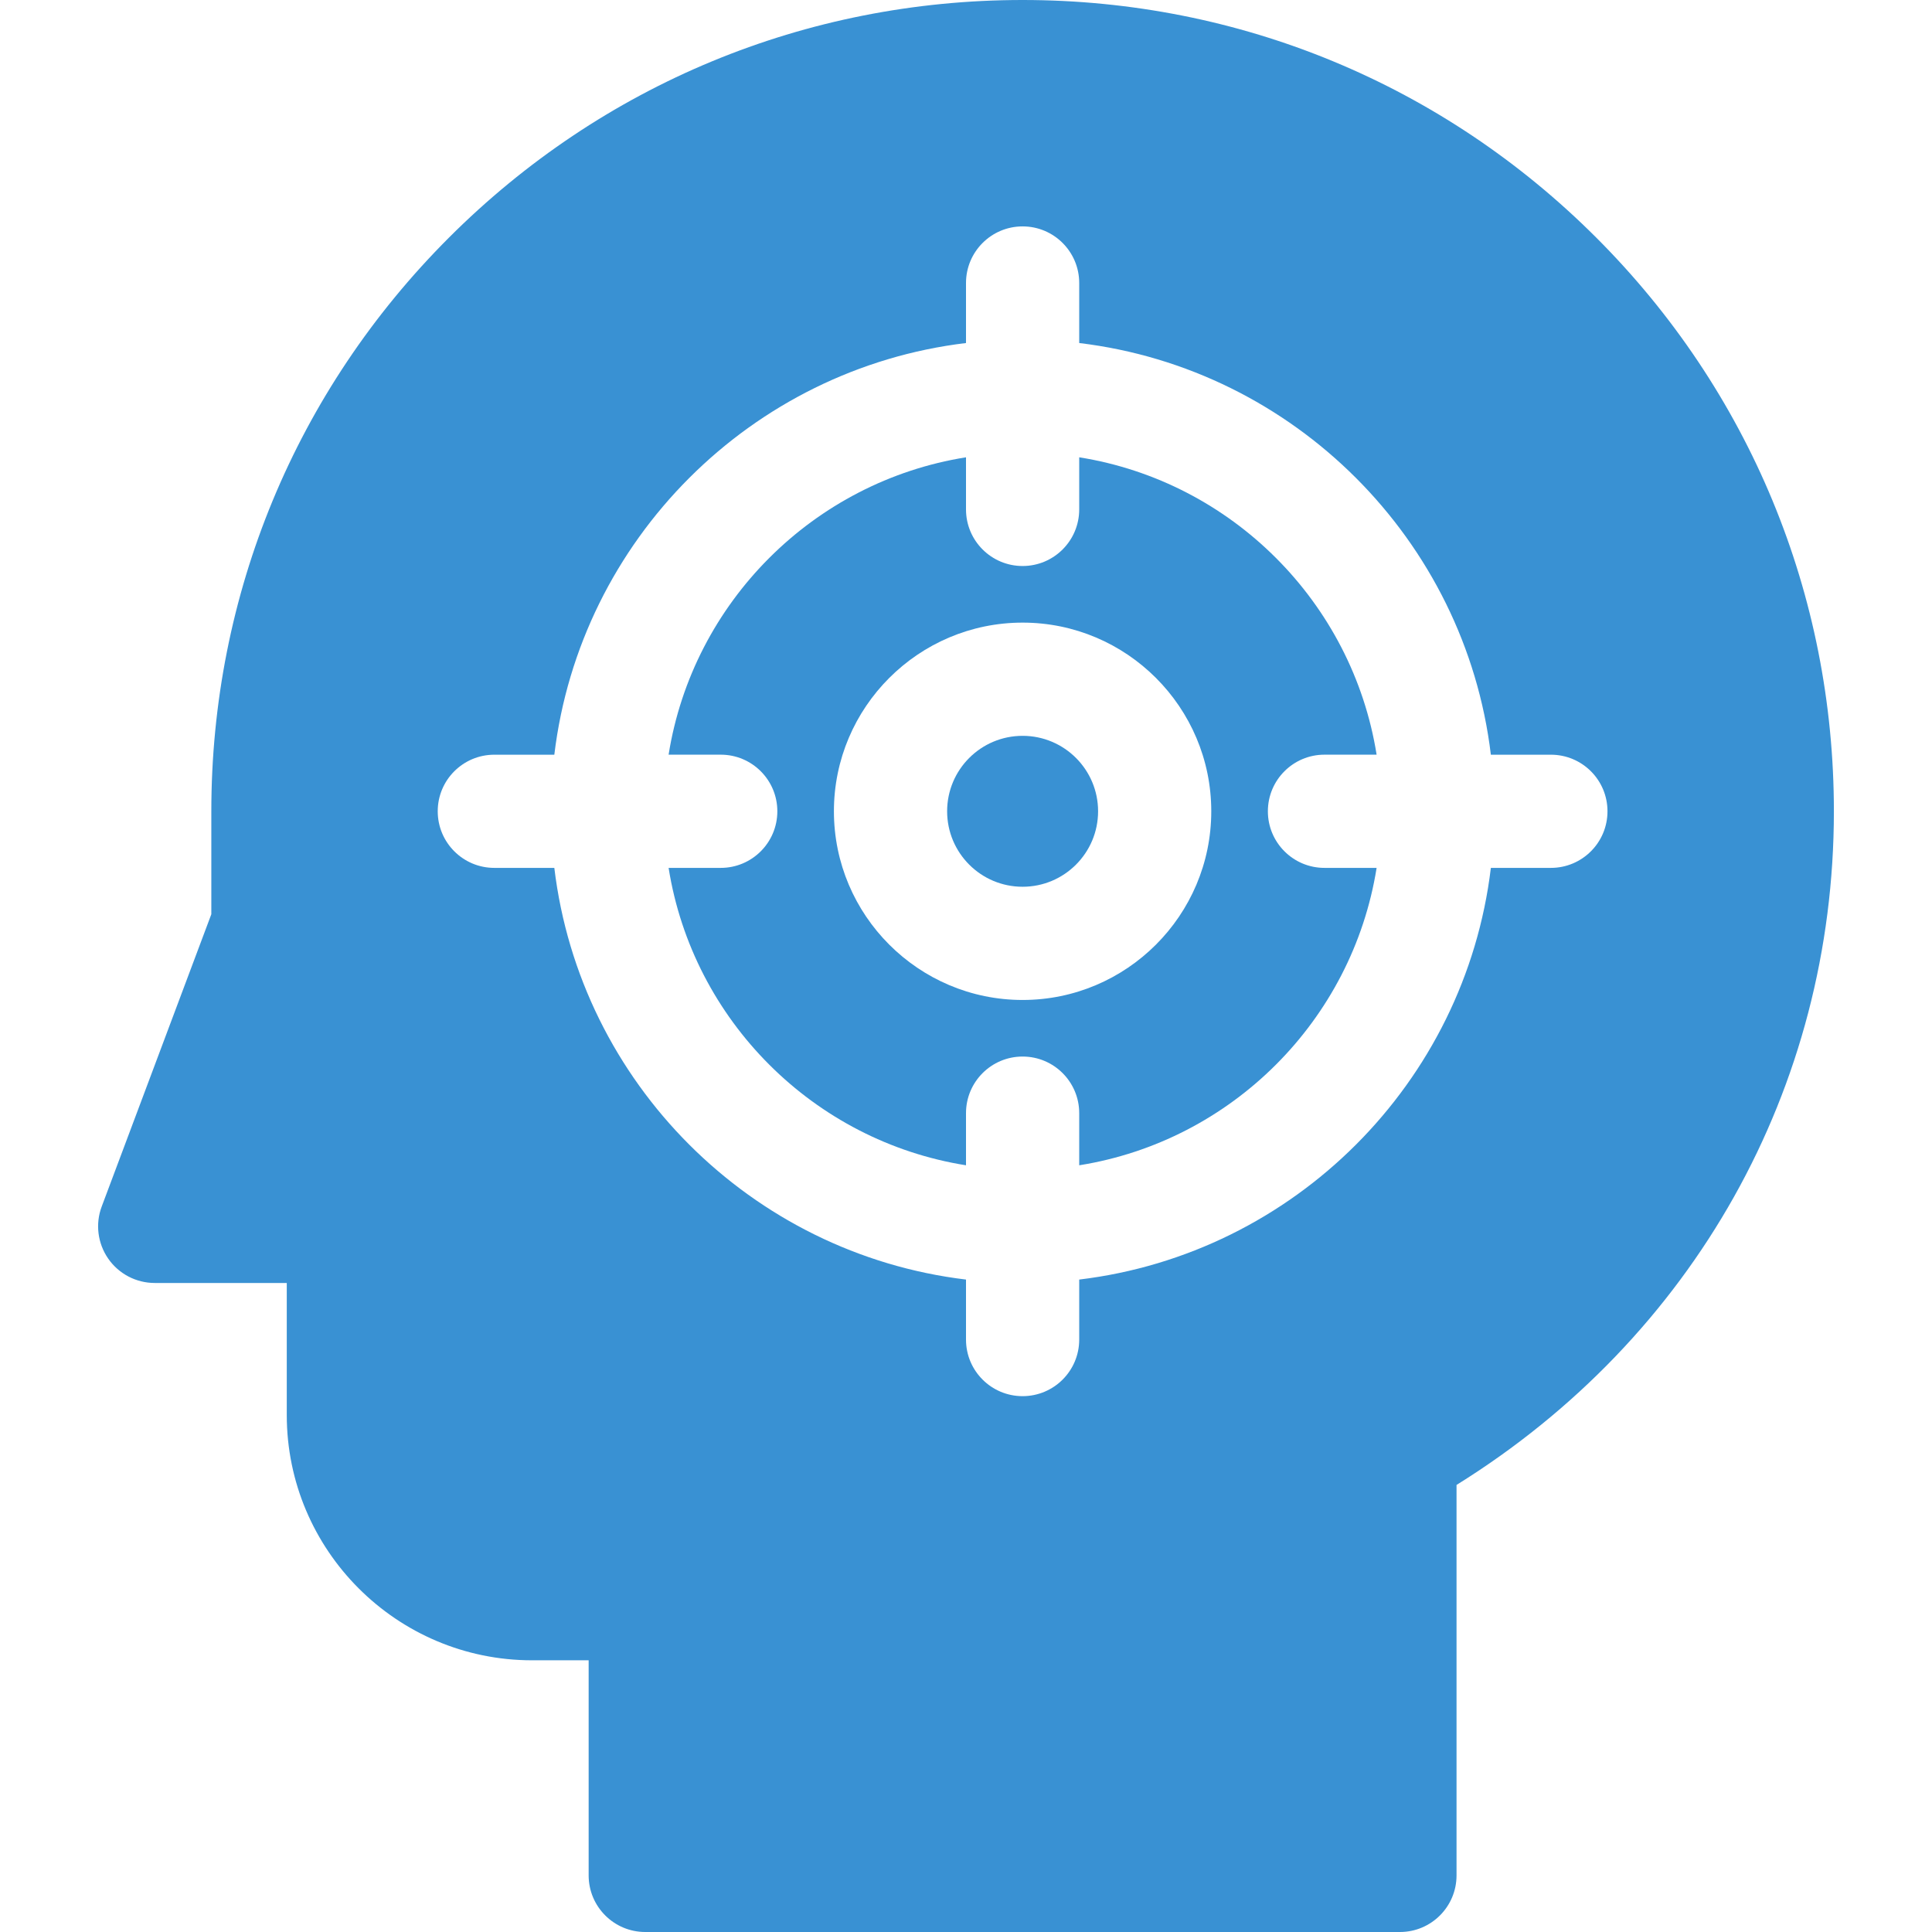 <svg width="60" height="60" viewBox="0 0 60 60" fill="none" xmlns="http://www.w3.org/2000/svg">
<path d="M31.758 27.539C33.052 27.539 34.102 26.49 34.102 25.195C34.102 23.901 33.052 22.852 31.758 22.852C30.463 22.852 29.414 23.901 29.414 25.195C29.414 26.49 30.463 27.539 31.758 27.539Z" fill="#3991D3"/>
<path d="M39.375 25.195C39.375 24.224 40.162 23.437 41.133 23.437H42.752C41.997 18.704 38.249 14.956 33.516 14.202V15.82C33.516 16.791 32.729 17.578 31.758 17.578C30.787 17.578 30 16.791 30 15.82V14.202C25.267 14.956 21.518 18.704 20.764 23.437H22.383C23.354 23.437 24.141 24.224 24.141 25.195C24.141 26.166 23.354 26.953 22.383 26.953H20.764C21.518 31.687 25.266 35.435 30 36.189V34.57C30 33.599 30.787 32.812 31.758 32.812C32.729 32.812 33.516 33.599 33.516 34.57V36.189C38.249 35.435 41.997 31.687 42.752 26.953H41.133C40.162 26.953 39.375 26.166 39.375 25.195ZM31.758 31.055C28.527 31.055 25.898 28.426 25.898 25.195C25.898 21.964 28.527 19.336 31.758 19.336C34.989 19.336 37.617 21.964 37.617 25.195C37.617 28.426 34.989 31.055 31.758 31.055Z" fill="#3991D3"/>
<path d="M49.574 7.38C44.815 2.621 38.488 0 31.758 0C25.028 0 18.701 2.621 13.942 7.38C9.183 12.138 6.563 18.465 6.563 25.195V28.392L3.159 37.469C2.956 38.008 3.032 38.613 3.36 39.087C3.688 39.561 4.228 39.844 4.805 39.844H8.906V43.945C8.906 48.145 12.323 51.562 16.523 51.562H18.281V58.242C18.281 59.213 19.068 60 20.039 60H43.477C44.447 60 45.234 59.213 45.234 58.242V46.116C52.593 41.54 56.953 33.793 56.953 25.195C56.953 18.465 54.332 12.138 49.574 7.38ZM48.164 26.953H46.3C45.499 33.628 40.191 38.936 33.516 39.738V41.602C33.516 42.572 32.729 43.359 31.758 43.359C30.787 43.359 30 42.572 30 41.602V39.738C23.325 38.936 18.017 33.628 17.215 26.953H15.352C14.381 26.953 13.594 26.166 13.594 25.195C13.594 24.224 14.381 23.438 15.352 23.438H17.215C18.017 16.763 23.325 11.455 30 10.653V8.789C30 7.818 30.787 7.031 31.758 7.031C32.729 7.031 33.516 7.818 33.516 8.789V10.653C40.191 11.455 45.499 16.763 46.3 23.438H48.164C49.135 23.438 49.922 24.224 49.922 25.195C49.922 26.166 49.135 26.953 48.164 26.953Z" fill="#3991D3"/>
</svg>
